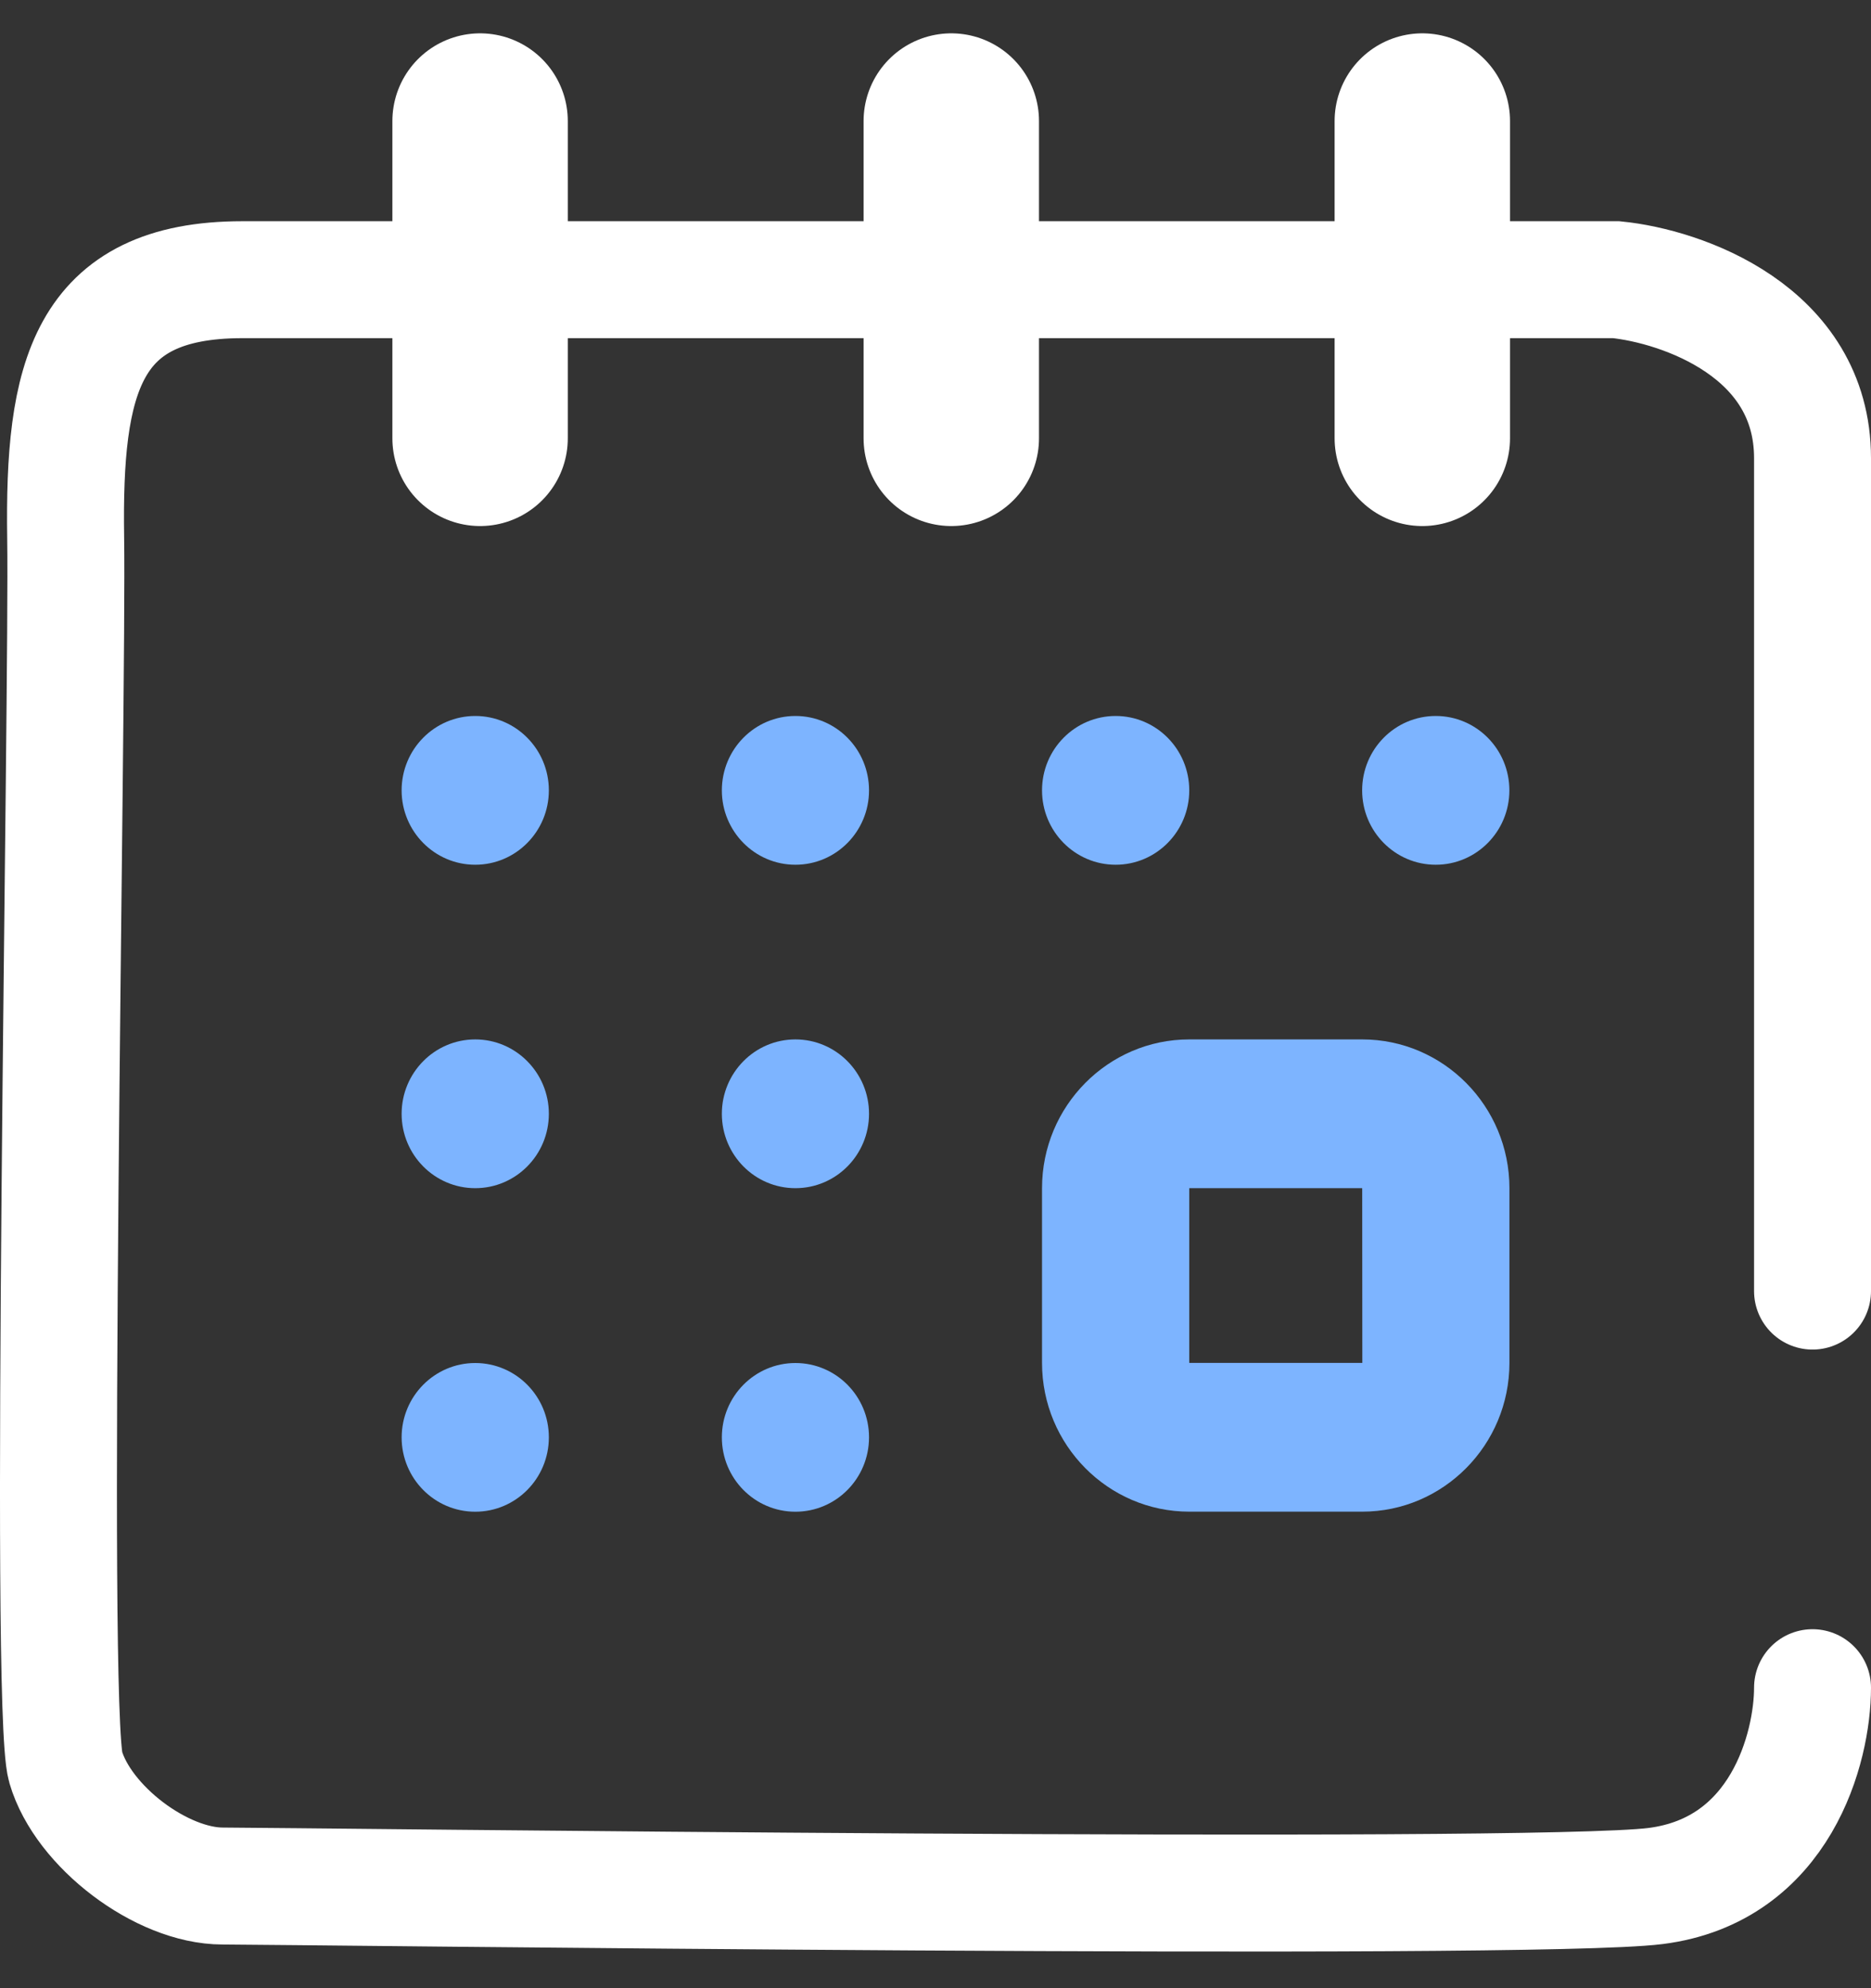 <svg width="32" height="34" viewBox="0 0 32 34" fill="none" xmlns="http://www.w3.org/2000/svg">
<rect x="0" y="0" width="32" height="34" fill="#333333" stroke="none"/>
<path d="M17.822 23.307C17.822 24.71 18.952 25.851 20.34 25.851H23.298C24.686 25.851 25.816 24.71 25.816 23.307V20.319C25.816 18.916 24.686 17.775 23.298 17.775H20.34C18.952 17.775 17.822 18.916 17.822 20.319V23.307ZM20.34 20.319H23.298L23.3 23.307C23.3 23.307 23.299 23.307 23.298 23.307H20.34V20.319Z" fill="#7DB4FF"/>
<path d="M24.556 14.788C25.251 14.788 25.815 14.218 25.815 13.516C25.815 12.813 25.251 12.244 24.556 12.244C23.86 12.244 23.297 12.813 23.297 13.516C23.297 14.218 23.86 14.788 24.556 14.788Z" fill="#7DB4FF"/>
<path d="M19.081 14.788C19.776 14.788 20.34 14.218 20.34 13.516C20.34 12.813 19.776 12.244 19.081 12.244C18.386 12.244 17.822 12.813 17.822 13.516C17.822 14.218 18.386 14.788 19.081 14.788Z" fill="#7DB4FF"/>
<path d="M8.128 25.852C8.823 25.852 9.387 25.283 9.387 24.58C9.387 23.878 8.823 23.309 8.128 23.309C7.433 23.309 6.869 23.878 6.869 24.58C6.869 25.283 7.433 25.852 8.128 25.852Z" fill="#7DB4FF"/>
<path d="M8.128 14.788C8.823 14.788 9.387 14.218 9.387 13.516C9.387 12.813 8.823 12.244 8.128 12.244C7.433 12.244 6.869 12.813 6.869 13.516C6.869 14.218 7.433 14.788 8.128 14.788Z" fill="#7DB4FF"/>
<path d="M8.128 20.319C8.823 20.319 9.387 19.75 9.387 19.047C9.387 18.345 8.823 17.775 8.128 17.775C7.433 17.775 6.869 18.345 6.869 19.047C6.869 19.75 7.433 20.319 8.128 20.319Z" fill="#7DB4FF"/>
<path d="M13.604 20.319C14.3 20.319 14.863 19.75 14.863 19.047C14.863 18.345 14.3 17.775 13.604 17.775C12.909 17.775 12.346 18.345 12.346 19.047C12.346 19.75 12.909 20.319 13.604 20.319Z" fill="#7DB4FF"/>
<path d="M13.604 14.788C14.3 14.788 14.863 14.218 14.863 13.516C14.863 12.813 14.3 12.244 13.604 12.244C12.909 12.244 12.346 12.813 12.346 13.516C12.346 14.218 12.909 14.788 13.604 14.788Z" fill="#7DB4FF"/>
<path d="M13.604 25.852C14.3 25.852 14.863 25.283 14.863 24.58C14.863 23.878 14.3 23.309 13.604 23.309C12.909 23.309 12.346 23.878 12.346 24.58C12.346 25.283 12.909 25.852 13.604 25.852Z" fill="#7DB4FF"/>
<path d="M16.27 2.07V7.496" stroke="white" stroke-width="3" stroke-linecap="round"/>
<path d="M8.211 2.07V7.496" stroke="white" stroke-width="3" stroke-linecap="round"/>
<path d="M24.326 2.07V7.496" stroke="white" stroke-width="3" stroke-linecap="round"/>
<path d="M31 28.861C31 29.879 30.463 31.981 28.314 32.253C26.166 32.524 4.855 32.253 3.809 32.253C2.763 32.253 1.42 31.235 1.123 30.218C0.827 29.201 1.163 11.905 1.123 9.192C1.084 6.479 1.459 4.783 4.145 4.783C6.83 4.783 20.929 4.783 27.643 4.783C28.762 4.896 31 5.665 31 7.835C31 10.006 31 18.235 31 22.079" stroke="white" stroke-width="2" stroke-linecap="round"/>
</svg>
